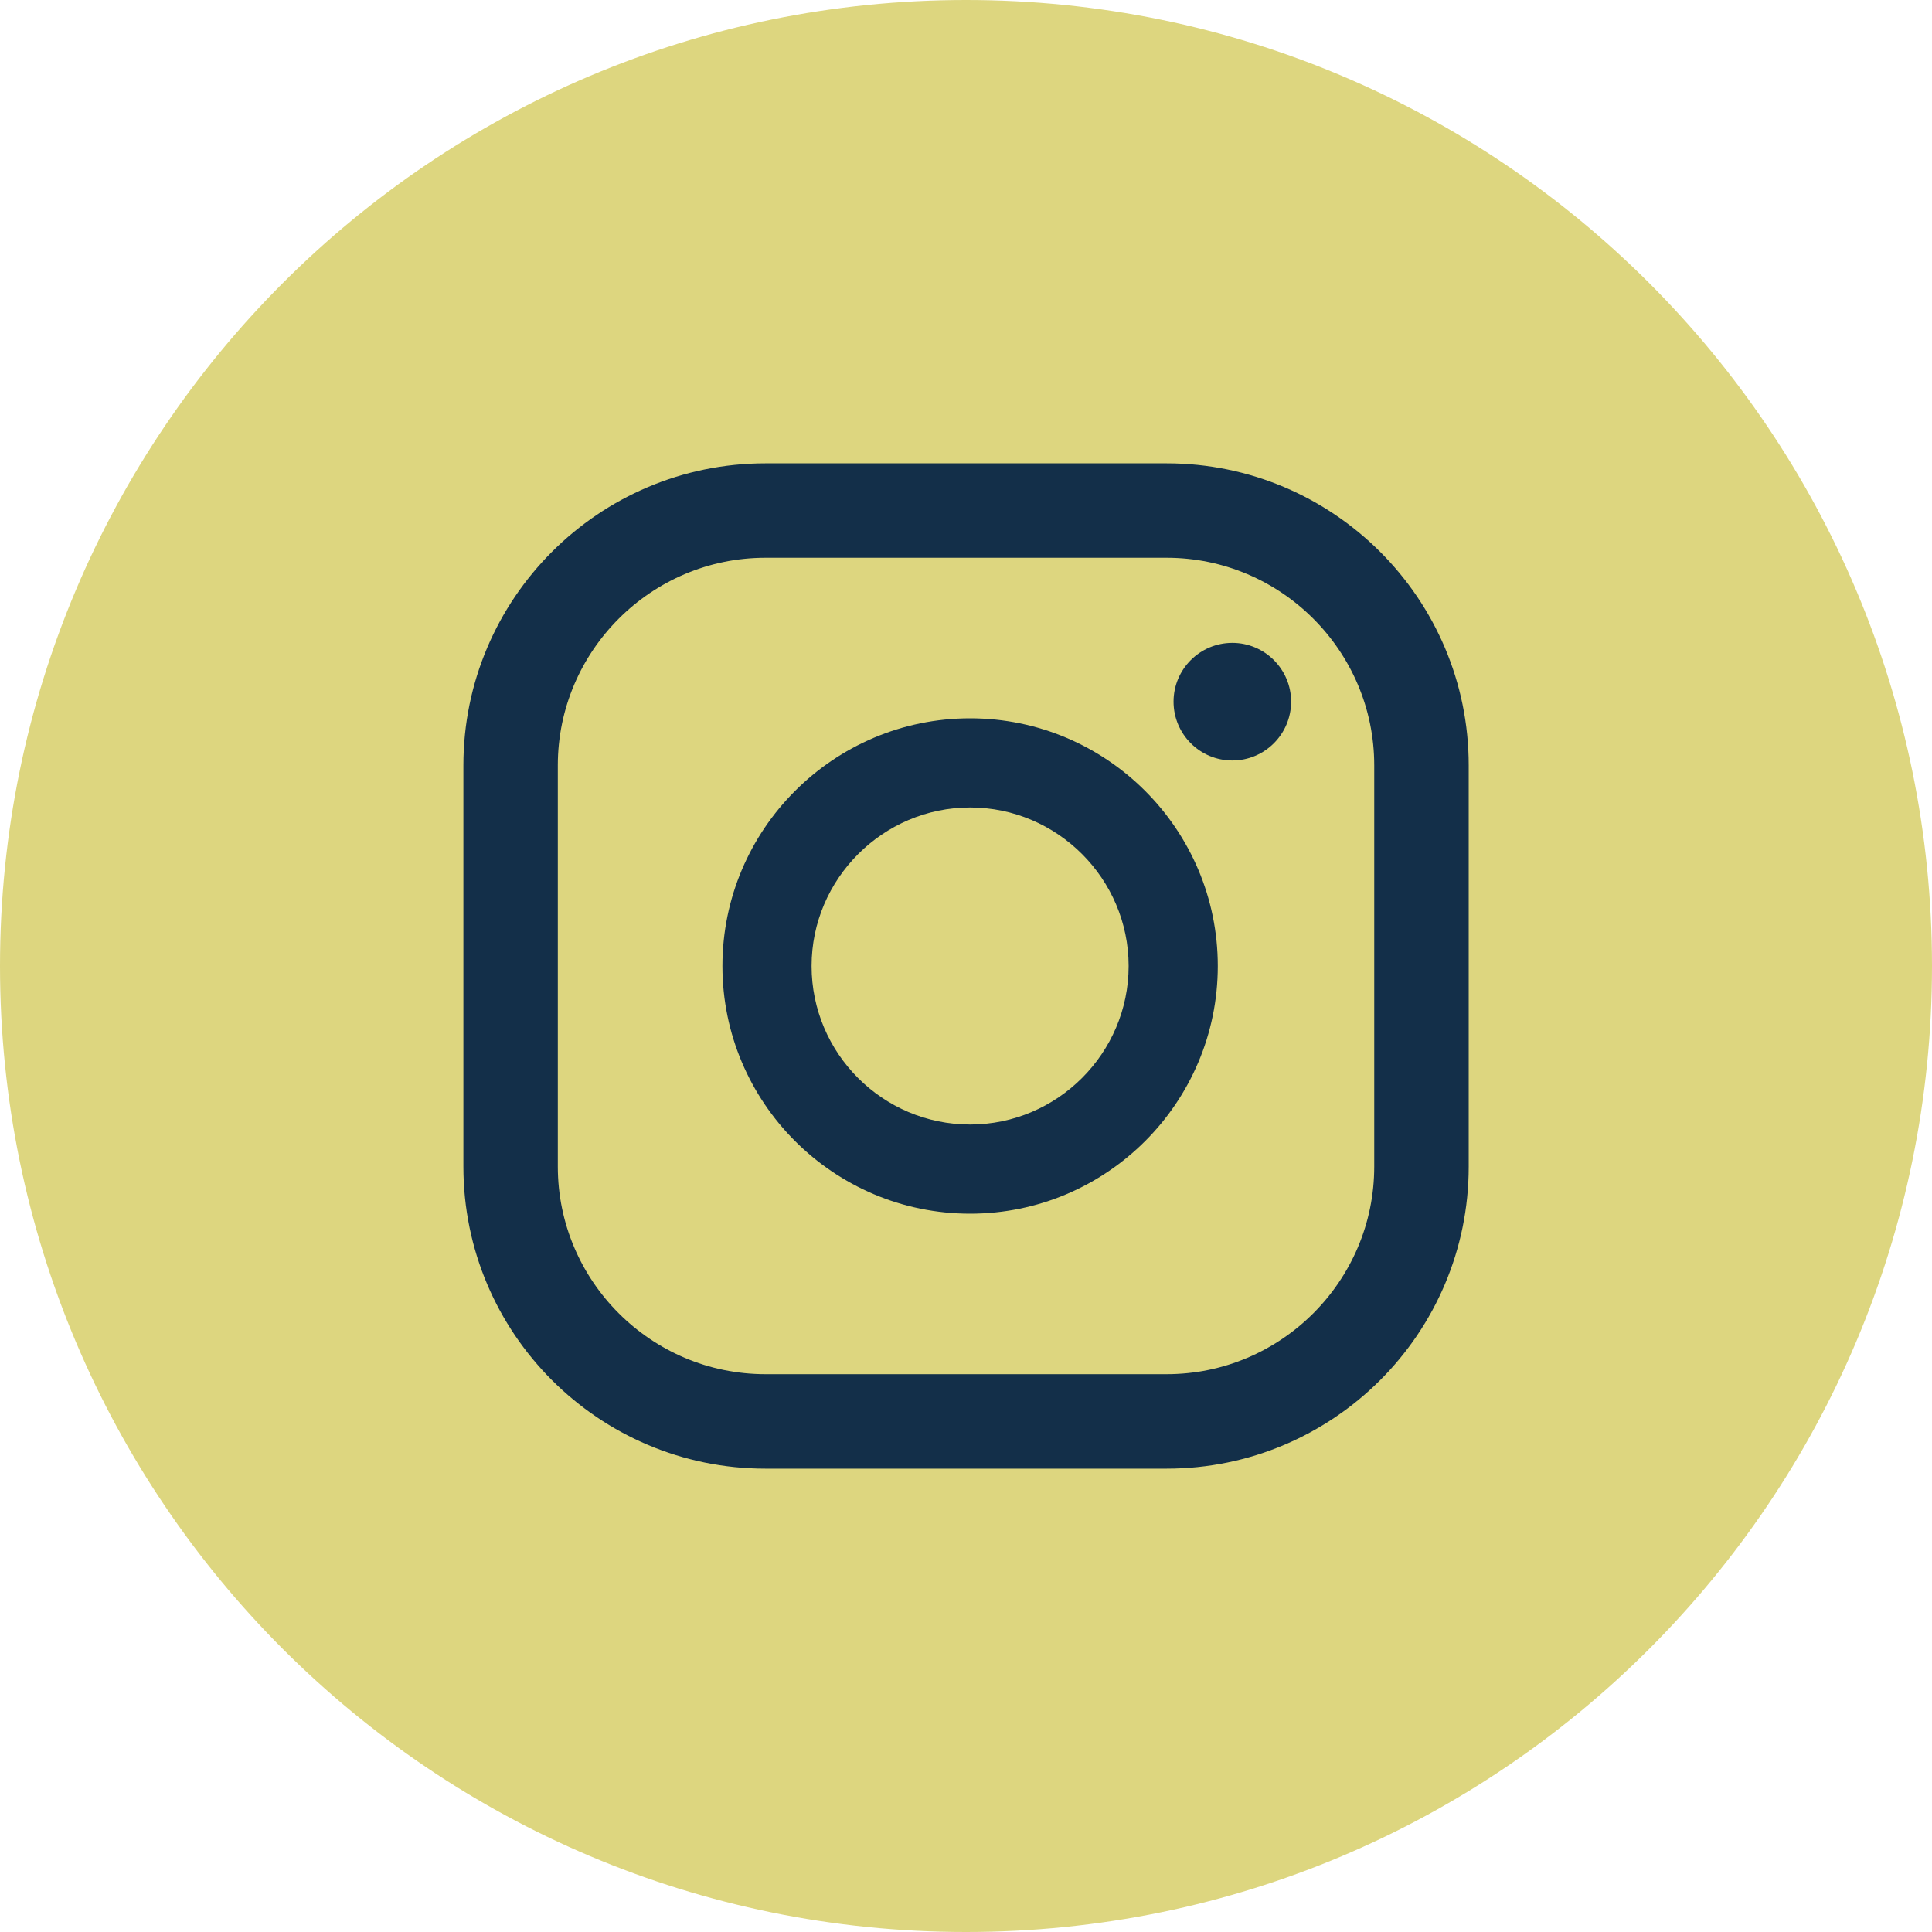 <svg width="40" height="40" viewBox="0 0 40 40" fill="none" xmlns="http://www.w3.org/2000/svg">
<g id="ELEMENTS" clip-path="url(#clip0_381_959)">
<path id="Vector" d="M20 40C31.046 40 40 31.046 40 20C40 8.954 31.046 0 20 0C8.954 0 0 8.954 0 20C0 31.046 8.954 40 20 40Z" fill="#DDD67F"/>
<g id="Group">
<path id="Vector_2" d="M25.514 13.31C24.842 13.31 24.297 13.856 24.297 14.527C24.297 15.199 24.842 15.745 25.514 15.745C26.185 15.745 26.731 15.199 26.731 14.527C26.731 13.856 26.185 13.31 25.514 13.31Z" fill="#132F49"/>
<path id="Vector_3" d="M20.085 14.872C17.257 14.872 14.957 17.172 14.957 20C14.957 22.828 17.257 25.128 20.085 25.128C22.913 25.128 25.213 22.828 25.213 20C25.213 17.172 22.913 14.872 20.085 14.872ZM20.085 23.282C18.272 23.282 16.803 21.805 16.803 20C16.803 18.196 18.281 16.718 20.085 16.718C21.89 16.718 23.367 18.196 23.367 20C23.367 21.805 21.89 23.282 20.085 23.282Z" fill="#132F49"/>
<path id="Vector_4" d="M24.155 30.407H15.846C12.397 30.407 9.594 27.604 9.594 24.154V15.845C9.594 12.396 12.397 9.593 15.846 9.593H24.155C27.605 9.593 30.408 12.396 30.408 15.845V24.154C30.408 27.604 27.605 30.407 24.155 30.407ZM15.846 11.548C13.48 11.548 11.549 13.479 11.549 15.845V24.154C11.549 26.521 13.48 28.451 15.846 28.451H24.155C26.522 28.451 28.452 26.521 28.452 24.154V15.845C28.452 13.479 26.522 11.548 24.155 11.548H15.846Z" fill="#132F49"/>
</g>
</g>
<defs>
<clipPath id="clip0_381_959">
<rect width="40" height="40" fill="white"/>
</clipPath>
</defs>
</svg>
